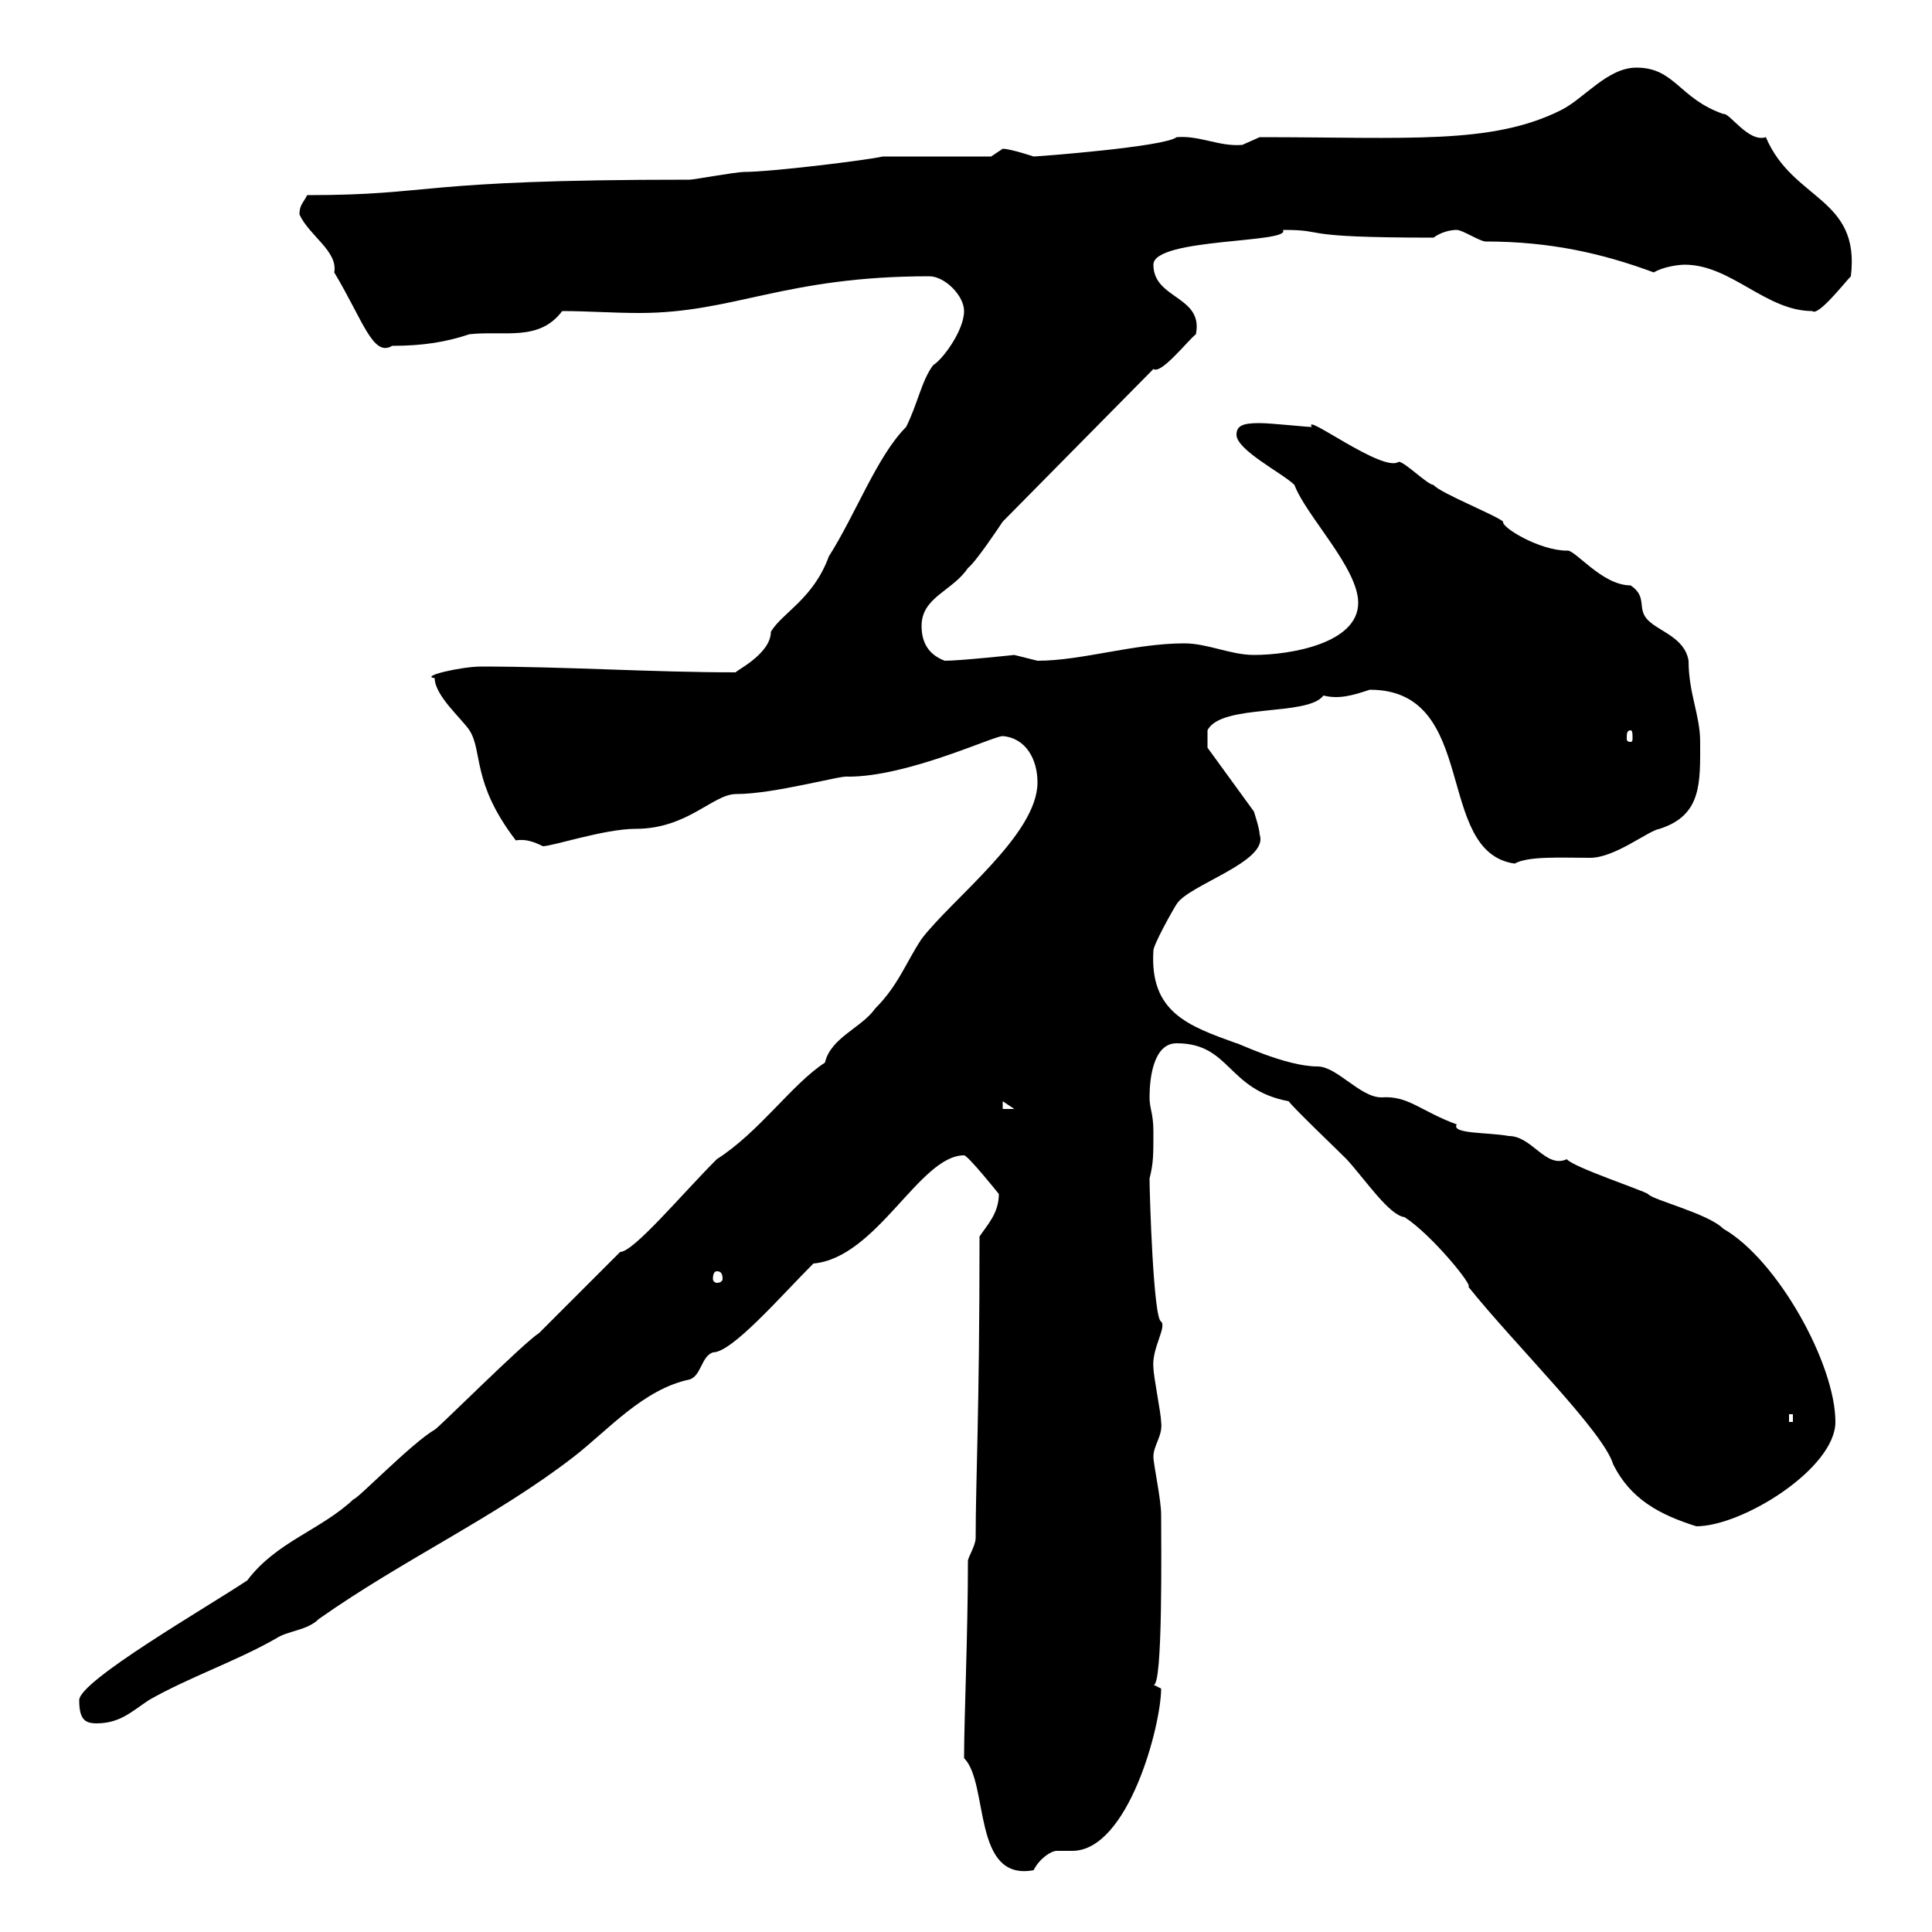 <svg xmlns="http://www.w3.org/2000/svg" xmlns:xlink="http://www.w3.org/1999/xlink" width="300" height="300"><path d="M149.70 273C153.60 276.90 150.90 292.20 160.50 290.40C161.40 288.60 163.20 287.40 164.10 287.40C165 287.40 165.90 287.40 166.50 287.40C175.20 287.40 180.30 267.90 180.30 262.20C180.30 262.20 179.10 261.60 179.10 261.60C180.60 262.20 180.30 239.40 180.30 235.20C180.30 232.80 179.10 227.40 179.10 226.20C179.10 224.40 180.60 222.90 180.30 220.80C180.30 219.60 179.10 213.60 179.10 212.40C178.80 209.40 181.20 206.10 180.30 205.20C179.10 204.90 178.50 185.40 178.50 183C179.10 180.60 179.10 179.40 179.10 175.80C179.10 172.80 178.50 172.20 178.50 170.40C178.50 167.40 179.10 162 182.70 162C191.10 162 190.50 169.20 200.10 171C201 172.20 207.30 178.20 209.10 180C212.10 183.30 215.70 188.70 218.10 189C222.30 191.70 228.90 199.80 228 199.80C235.20 208.80 249 222.30 250.50 227.40C253.20 232.80 257.70 235.20 263.40 237C270.60 237 285 228 285 220.80C285 211.80 276 195.60 267.60 190.80C265.20 188.40 256.50 186.30 255.90 185.40C255 184.80 244.20 181.20 243.30 180C240 181.50 237.90 176.40 234.30 176.40C231 175.80 225.30 176.10 226.20 174.60C220.50 172.50 218.70 170.10 214.50 170.40C211.20 170.40 207.60 165.60 204.60 165.60C199.50 165.60 191.70 161.70 192 162C184.50 159.30 178.50 157.20 179.10 147.60C179.10 146.70 182.10 141.30 182.70 140.40C184.50 137.40 197.10 133.80 195.60 129.60C195.60 128.70 194.70 126 194.70 126L187.50 116.10L187.50 113.40C189.60 109.20 203.10 111.30 205.50 108C207.90 108.60 210 108 212.70 107.10C229.80 107.10 222.60 132.30 235.20 134.10C237.30 132.90 242.40 133.20 246.90 133.20C250.80 133.20 255.90 129 257.70 128.70C264.30 126.60 264 121.50 264 115.20C264 111 262.20 107.70 262.20 102.60C261.60 99 257.70 98.10 255.90 96.30C254.10 94.50 255.90 92.70 253.20 90.90C248.70 90.90 244.50 85.20 243.30 85.50C239.10 85.50 233.10 81.90 233.40 81C232.50 80.10 223.50 76.50 222.60 75.30C221.70 75.30 218.10 71.70 217.20 71.70C214.80 73.50 202.20 63.90 203.70 66.30C202.80 66.30 197.40 65.70 195.60 65.70C193.20 65.70 192 66 192 67.50C192 69.90 199.20 73.50 201 75.30C202.80 80.10 210.90 88.20 210.90 93.60C210.90 99.90 200.40 101.70 194.70 101.70C191.10 101.70 187.50 99.90 183.90 99.90C176.10 99.90 168 102.60 161.10 102.60C161.10 102.60 157.50 101.70 157.50 101.70C157.50 101.70 149.10 102.60 146.70 102.60C144.30 101.70 143.10 99.90 143.10 97.20C143.10 92.70 147.90 91.80 150.30 88.20C151.50 87.30 155.10 81.90 155.70 81L179.10 57.30C180.30 58.20 184.50 52.80 185.70 51.90C186.90 45.90 179.10 46.50 179.10 41.10C179.10 36.90 200.70 37.80 199.20 35.70C206.70 35.70 200.40 36.90 222.60 36.90C223.80 36 225.30 35.70 226.20 35.70C227.10 35.70 229.80 37.50 230.70 37.50C240.60 37.50 248.70 39.30 256.80 42.30C258.30 41.40 260.70 41.10 261.60 41.10C268.80 41.10 274.20 48.30 281.40 48.30C282.30 49.20 286.50 43.80 287.40 42.90C288.90 30.60 278.40 31.20 274.20 21.30C271.50 22.20 268.50 17.40 267.60 17.70C260.70 15.30 260.10 10.50 254.10 10.50C249.60 10.50 246 15.30 242.40 17.10C231.60 22.50 218.70 21.30 195.60 21.30C195.60 21.30 192.90 22.50 192.90 22.50C189.30 22.80 186.30 21 182.70 21.30C180.90 22.80 161.10 24.30 160.50 24.30C160.50 24.30 156.90 23.10 155.70 23.10C155.70 23.10 153.90 24.30 153.90 24.30L137.10 24.30C134.40 24.90 119.70 26.70 115.50 26.70C114.30 26.70 107.70 27.90 107.10 27.90C63.90 27.90 67.80 30.30 47.70 30.30C47.10 31.50 46.50 31.80 46.50 33.30C48 36.60 52.50 39 51.90 42.30C56.40 49.80 57.90 55.50 60.90 53.70C65.70 53.70 69.30 53.10 72.90 51.90C78.30 51.30 83.70 53.10 87.30 48.30C91.20 48.30 95.10 48.60 99.30 48.60C114 48.60 121.80 42.90 144.30 42.90C146.70 42.90 149.70 45.90 149.70 48.30C149.70 51.30 146.40 55.80 144.90 56.70C143.10 59.10 142.50 62.70 140.70 66.30C136.20 70.80 132.90 79.80 128.70 86.40C126.30 93 121.50 95.10 119.70 98.10C119.70 101.70 113.70 104.40 114.30 104.40C101.10 104.40 87.90 103.50 74.70 103.50C71.70 103.50 65.10 105 67.50 105.30C67.50 108 71.70 111.60 72.90 113.40C75 116.70 73.20 121.50 80.10 130.50C81.60 130.20 83.10 130.80 84.30 131.40C85.80 131.40 93.90 128.70 98.70 128.70C106.80 128.70 110.70 123.30 114.30 123.30C120.30 123.30 130.80 120.30 131.70 120.60C141 120.60 154.20 114.30 155.70 114.30C159.30 114.60 161.10 117.90 161.10 121.50C161.10 129.60 147.90 139.50 143.10 145.80C140.70 149.40 139.50 153 135.90 156.60C133.80 159.60 129 161.10 128.10 165C123 168.30 117.90 175.80 111.30 180C105.90 185.40 98.40 194.40 96.30 194.40L83.70 207C81.30 208.50 67.80 222 67.50 222C63.90 224.10 55.50 232.80 54.90 232.80C49.80 237.60 42.90 239.40 38.40 245.40C32.10 249.60 12.30 261 12.30 264C12.30 267 13.20 267.60 15 267.60C18.60 267.60 20.40 265.80 23.10 264C29.40 260.40 36.60 258 42.90 254.40C44.70 253.20 47.70 253.20 49.50 251.40C62.70 242.10 77.10 235.50 89.10 226.20C94.50 222 99.90 215.70 107.10 214.20C108.90 213.60 108.90 210.60 110.70 210C113.70 210 121.20 201.30 126.30 196.20C136.20 195.30 142.80 179.40 149.70 179.40C150.30 179.40 155.10 185.40 155.10 185.40C155.10 188.40 153.30 190.20 152.10 192C152.10 219.60 151.50 229.80 151.50 238.80C151.50 240 150.30 241.80 150.30 242.40C150.30 253.50 149.70 267 149.70 273ZM277.80 219.60L278.40 219.60L278.40 220.80L277.80 220.80ZM111.30 197.40C111.90 197.40 112.20 197.70 112.20 198.60C112.20 198.90 111.90 199.20 111.30 199.20C111 199.20 110.70 198.90 110.70 198.60C110.70 197.70 111 197.40 111.30 197.40ZM155.70 171L157.50 172.20L155.70 172.20ZM253.20 113.40C253.50 113.40 253.50 114 253.50 114.60C253.50 114.90 253.50 115.20 253.20 115.20C252.60 115.20 252.60 114.90 252.60 114.60C252.60 114 252.60 113.40 253.20 113.40Z"/></svg>